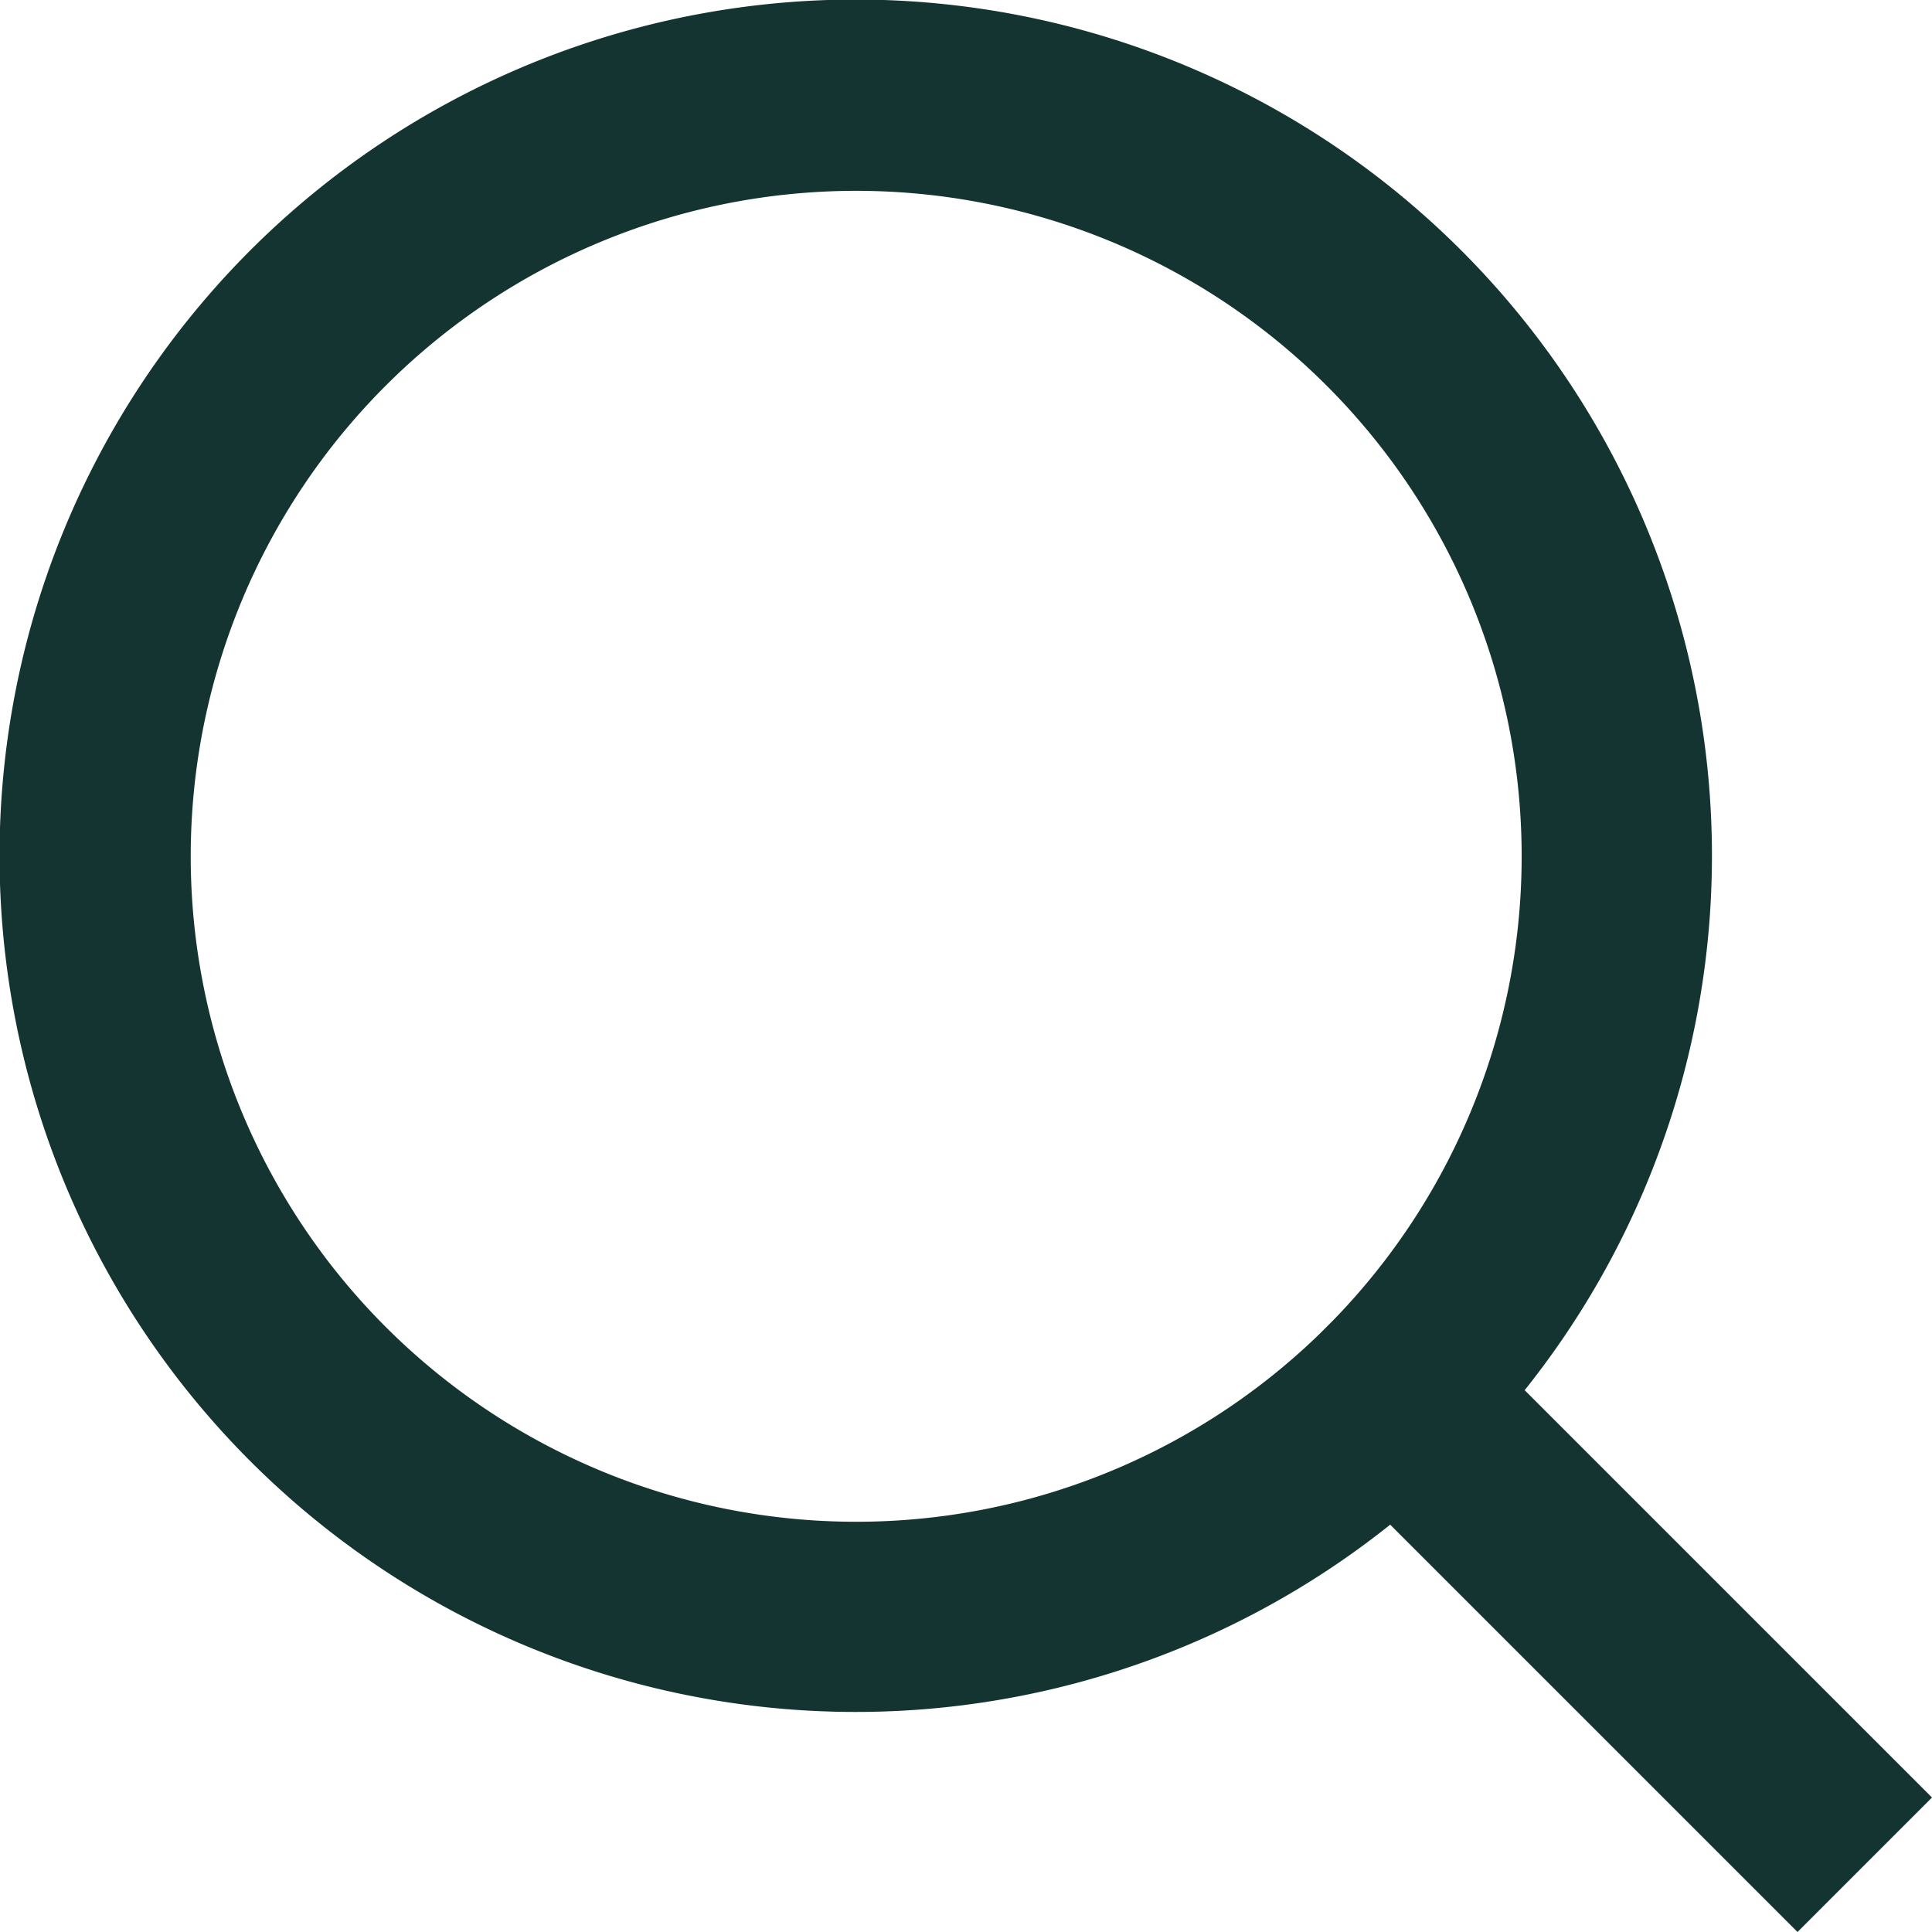 <svg height="18" viewBox="0 0 18 18" width="18" xmlns="http://www.w3.org/2000/svg"><path d="m16.205 14.952 3.795 3.795-1.253 1.253-3.795-3.795a7.977 7.977 0 1 1 1.253-1.253zm-1.778-.657a6.2 6.2 0 1 0 -.133.133z" fill="#143431" transform="translate(-2 -2)"/></svg>